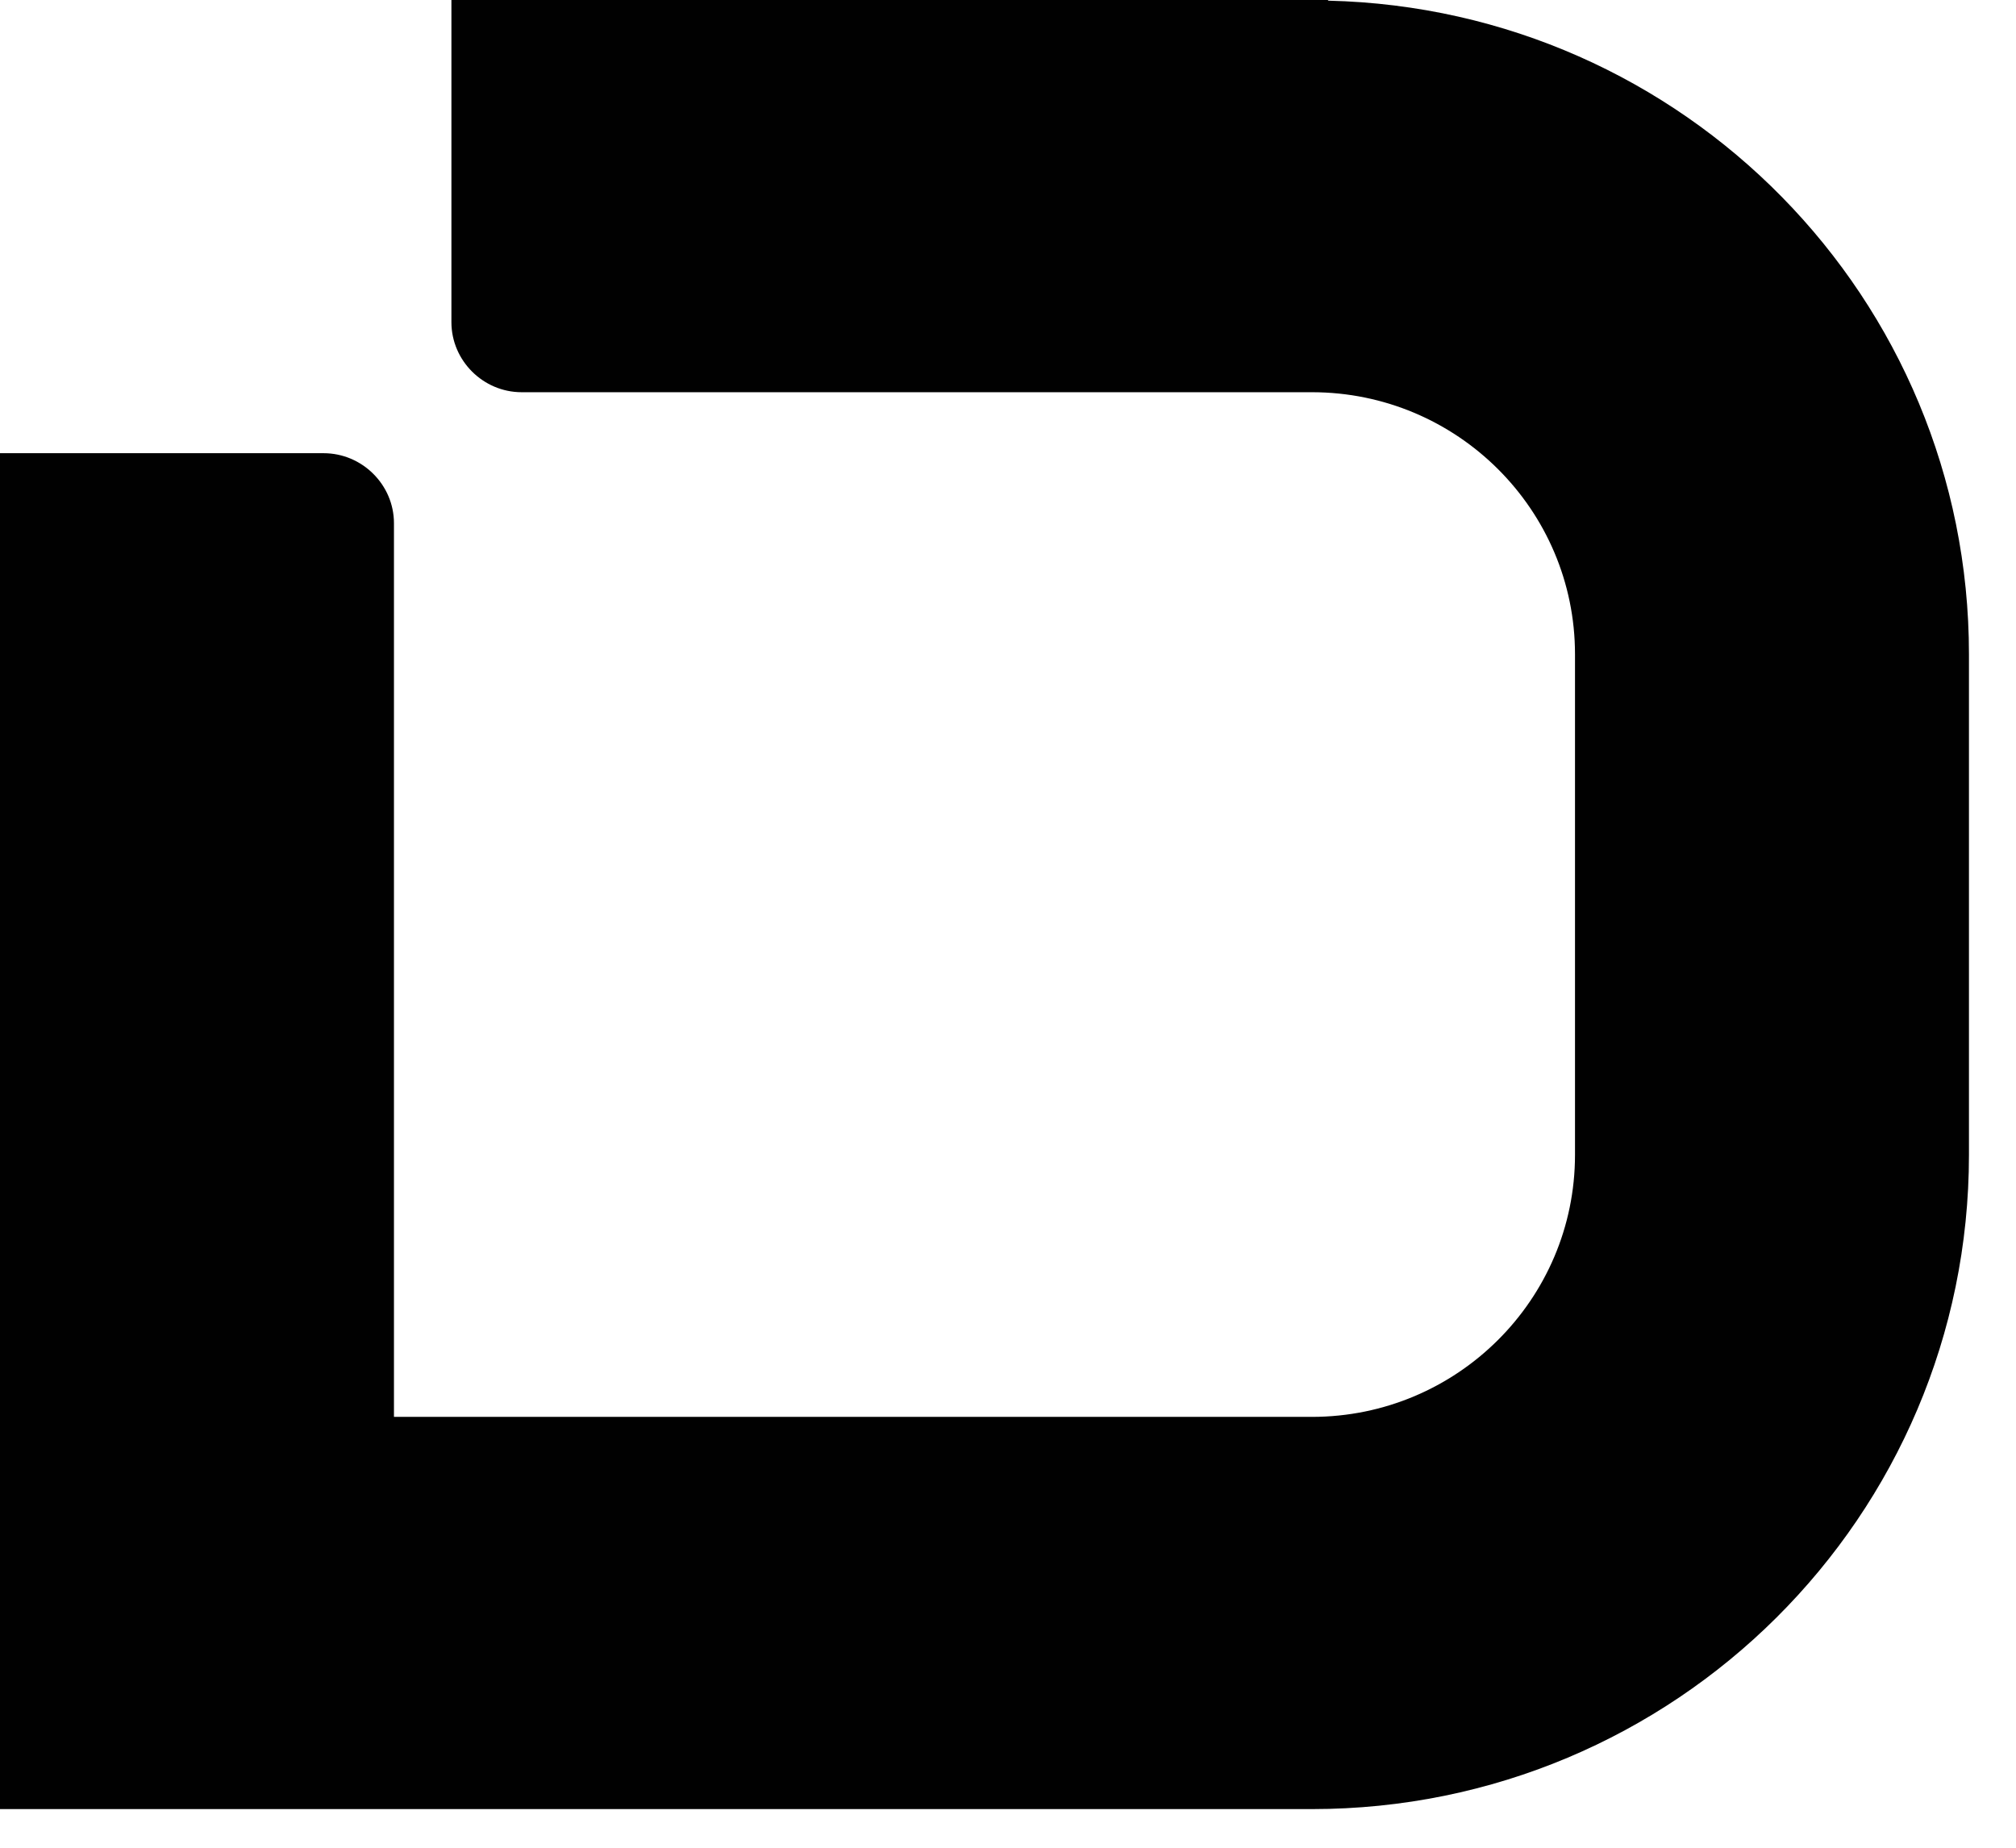 <?xml version="1.0" encoding="utf-8"?>
<svg xmlns="http://www.w3.org/2000/svg" fill="none" height="100%" overflow="visible" preserveAspectRatio="none" style="display: block;" viewBox="0 0 12 11" width="100%">
<path d="M7.903 0H2.687V1.918C2.687 2.147 2.876 2.335 3.105 2.335H7.809C8.673 2.335 9.375 3.034 9.375 3.895V6.875C9.375 7.736 8.673 8.435 7.809 8.435H2.345V3.115C2.345 2.886 2.156 2.698 1.926 2.698H0V10.77H7.809C9.969 10.77 11.72 9.027 11.72 6.875V3.895C11.72 1.775 10.023 0.054 7.908 0.004L7.903 0Z" fill="#010101" id="Vector"/>
</svg>